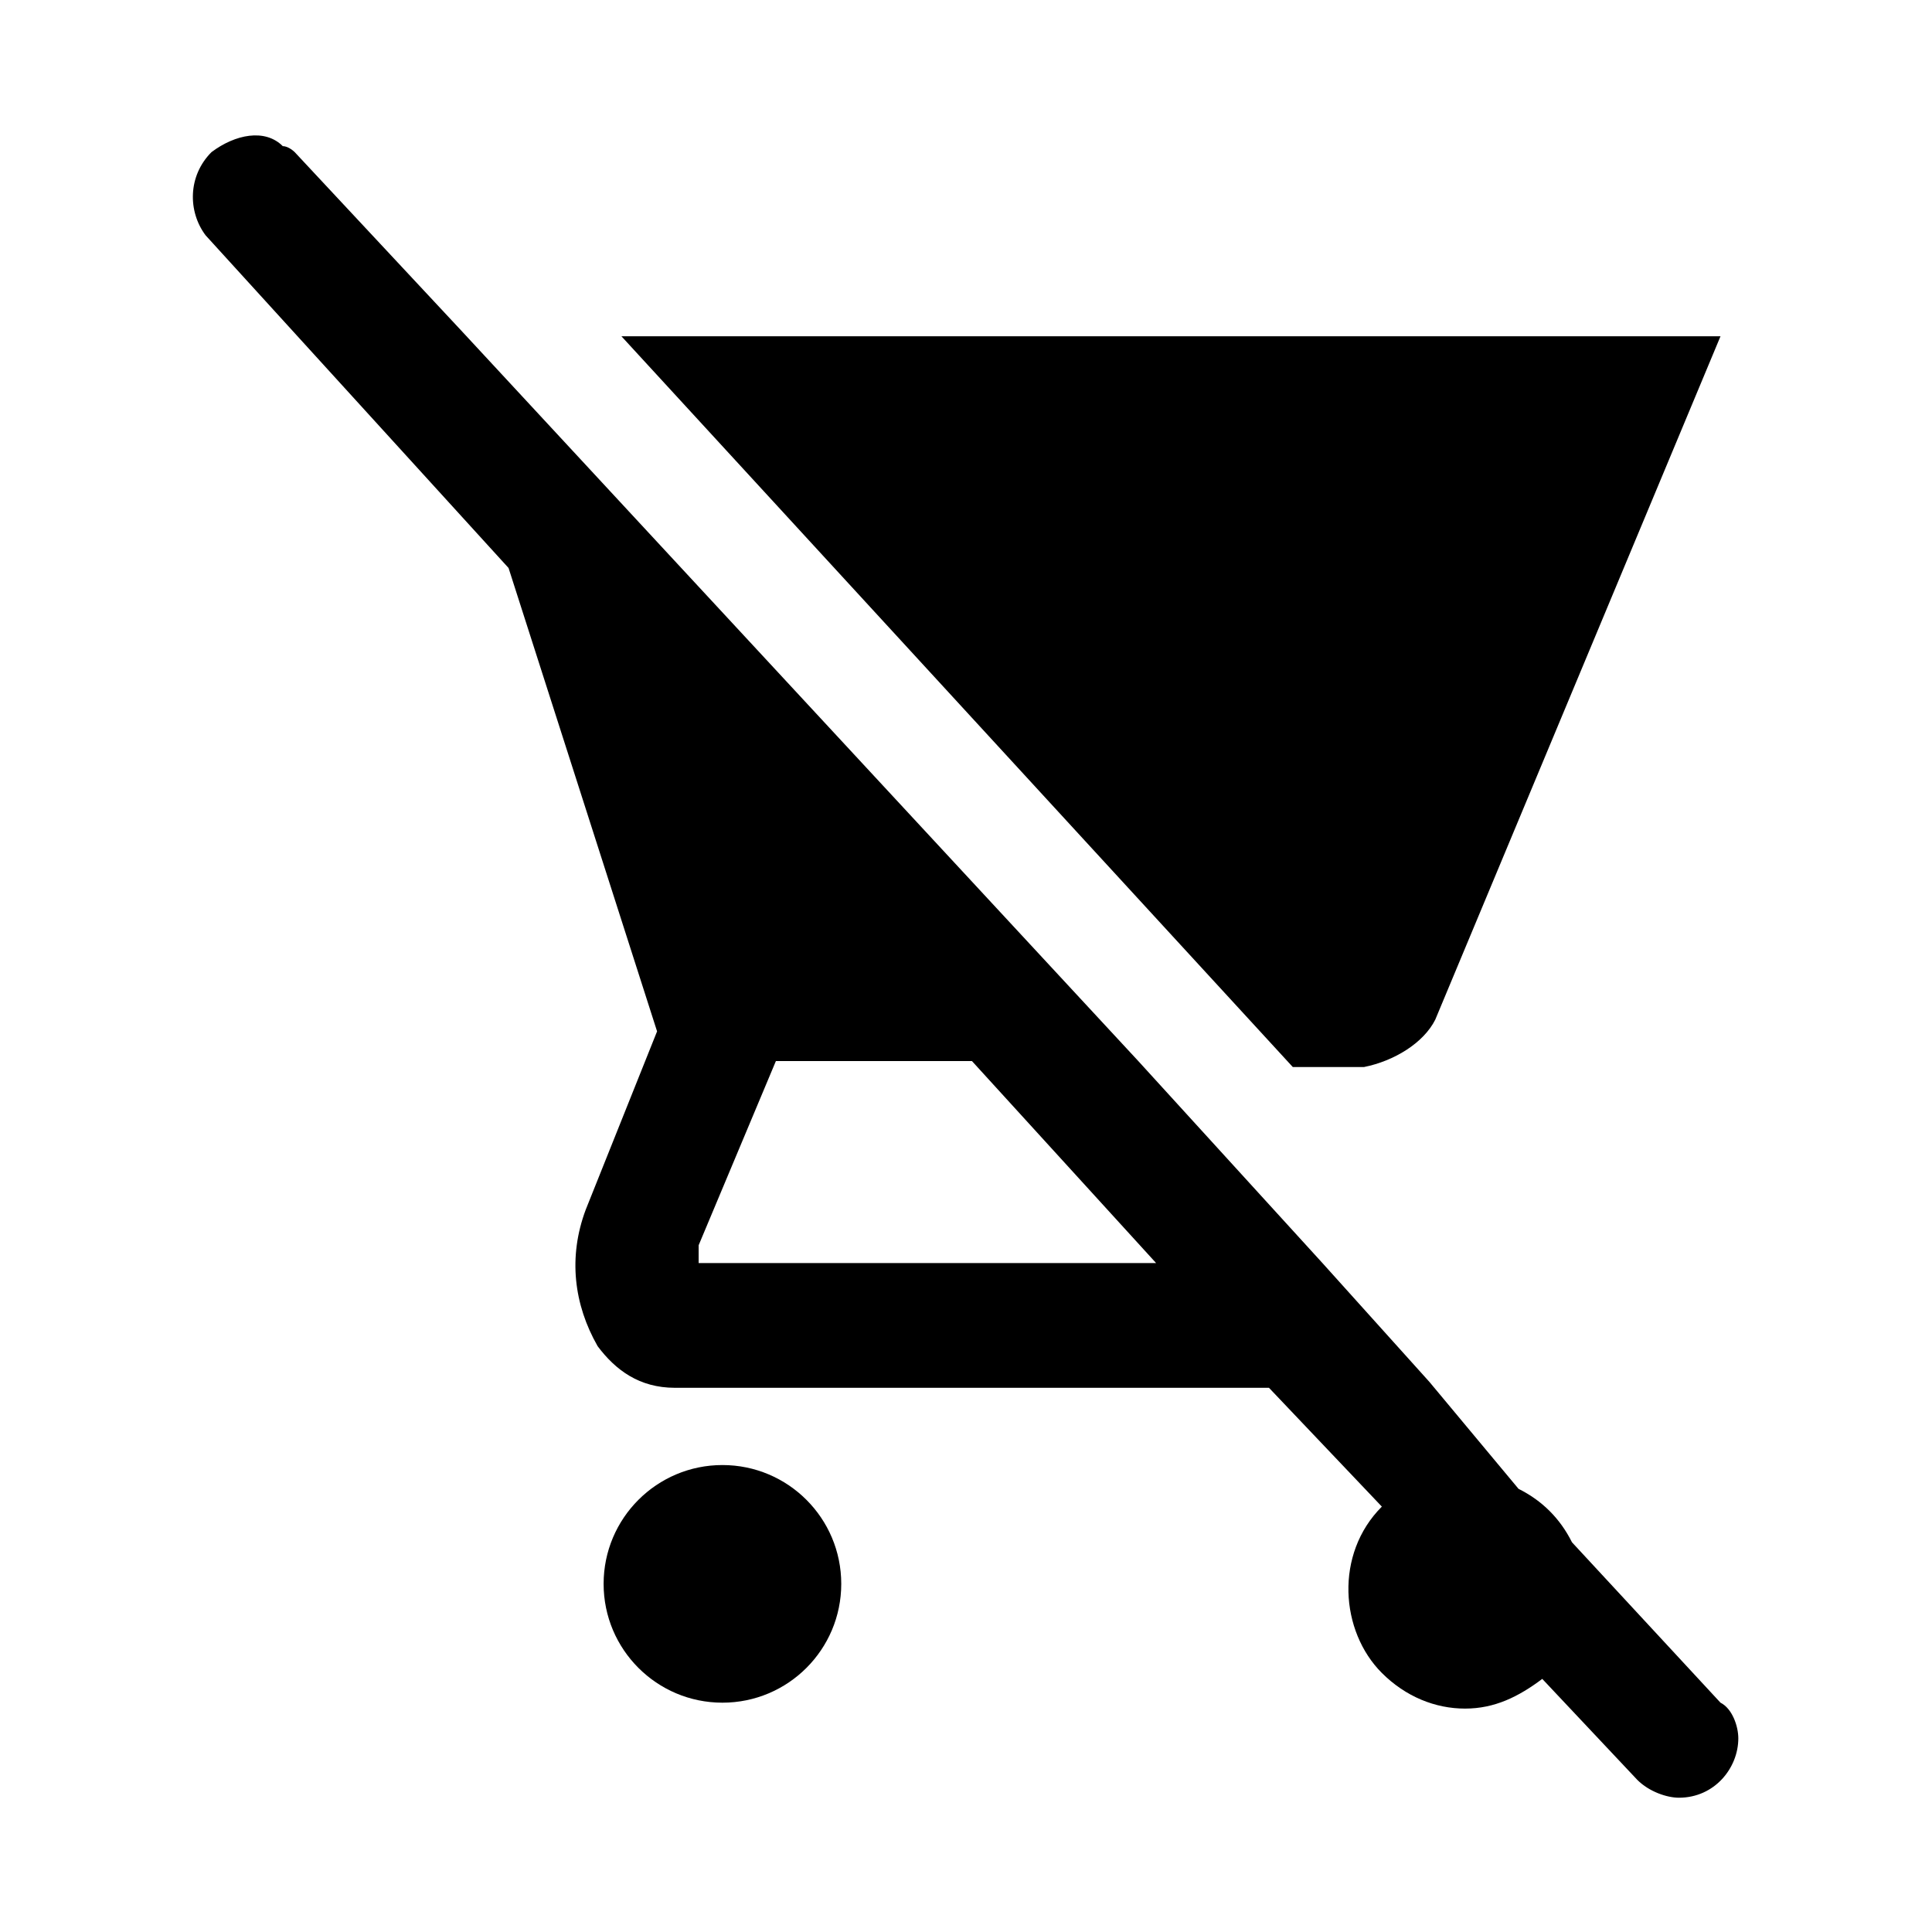 <?xml version="1.0" encoding="UTF-8"?>
<!-- Uploaded to: ICON Repo, www.iconrepo.com, Generator: ICON Repo Mixer Tools -->
<svg fill="#000000" width="800px" height="800px" version="1.1" viewBox="144 144 512 512" xmlns="http://www.w3.org/2000/svg">
 <g>
  <path d="m524.38 414.17 75.57-181.05h-291.26l177.91 193.65h18.895c7.871-1.578 15.742-6.301 18.891-12.598z"/>
  <path d="m366.94 563.74c0 17.391-14.098 31.488-31.488 31.488s-31.488-14.098-31.488-31.488 14.098-31.488 31.488-31.488 31.488 14.098 31.488 31.488"/>
  <path d="m599.95 595.23-39.359-42.508c-3.148-6.297-7.871-11.02-14.168-14.168l-23.621-28.344-28.34-31.488-48.805-53.531-179.48-193.65-44.082-47.23c-0.004-0.004-1.578-1.578-3.152-1.578-4.723-4.723-12.594-3.148-18.891 1.574-6.297 6.297-6.297 15.742-1.574 22.043l80.293 88.168 39.359 122.8-18.895 47.23c-4.723 12.594-3.148 25.191 3.148 36.211 4.723 6.297 11.02 11.02 20.469 11.02h157.44l29.914 31.488c-12.594 12.594-11.02 33.062 0 44.082 6.297 6.297 14.168 9.445 22.043 9.445 7.871 0 14.168-3.148 20.469-7.871l25.191 26.766c3.148 3.148 7.871 4.723 11.02 4.723 9.445 0 15.742-7.871 15.742-15.742 0-3.148-1.574-7.871-4.723-9.445zm-270.8-116.51v-4.723l20.469-48.805h51.957l48.805 53.531z"/>
 </g>
</svg>